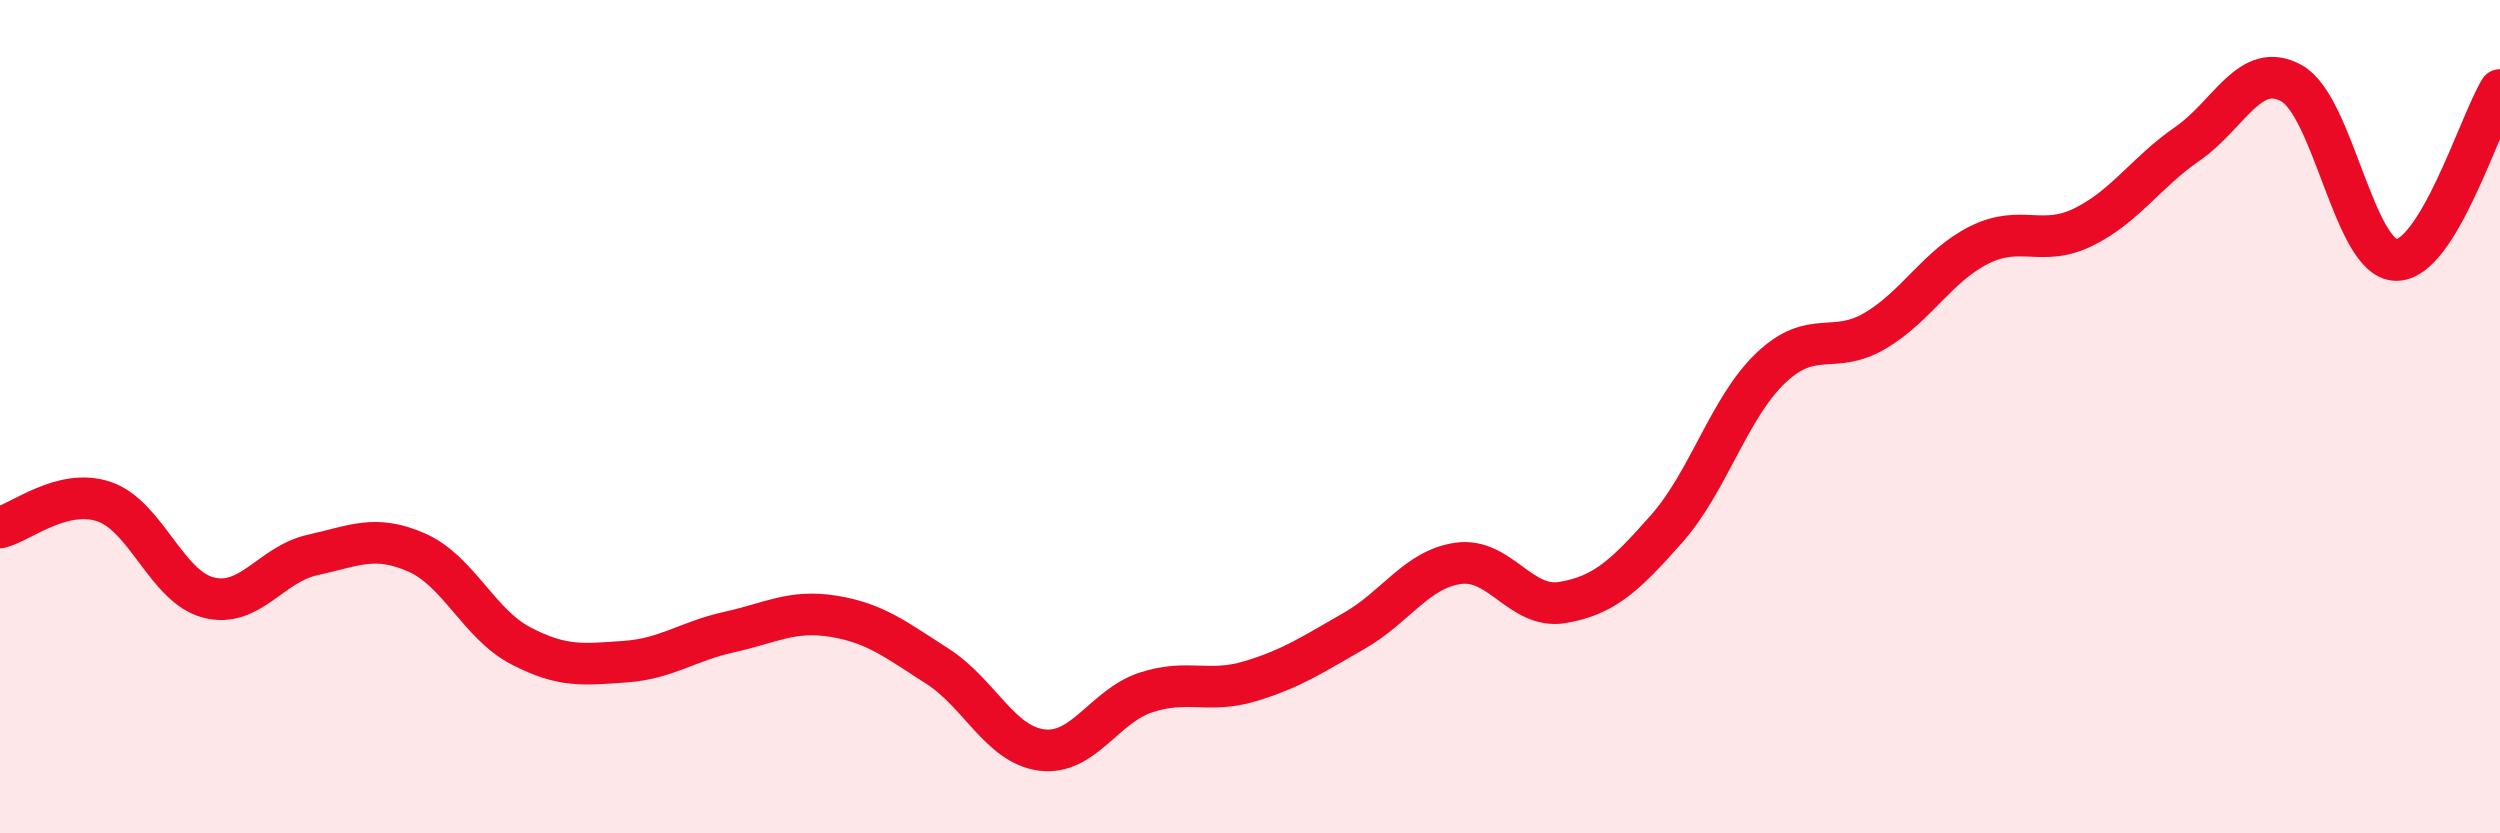 
    <svg width="60" height="20" viewBox="0 0 60 20" xmlns="http://www.w3.org/2000/svg">
      <path
        d="M 0,12.66 C 0.5,12.54 1.5,11.7 2.5,12.04 C 3.5,12.38 4,14.08 5,14.34 C 6,14.6 6.5,13.54 7.5,13.32 C 8.5,13.1 9,12.82 10,13.26 C 11,13.7 11.5,14.98 12.5,15.5 C 13.5,16.02 14,15.95 15,15.88 C 16,15.81 16.5,15.39 17.5,15.17 C 18.5,14.95 19,14.63 20,14.79 C 21,14.95 21.5,15.35 22.5,15.99 C 23.5,16.63 24,17.87 25,18 C 26,18.13 26.5,16.95 27.5,16.62 C 28.5,16.29 29,16.65 30,16.35 C 31,16.05 31.5,15.71 32.5,15.14 C 33.5,14.57 34,13.66 35,13.52 C 36,13.38 36.5,14.63 37.5,14.46 C 38.5,14.29 39,13.82 40,12.69 C 41,11.56 41.5,9.78 42.5,8.83 C 43.5,7.88 44,8.53 45,7.94 C 46,7.35 46.5,6.38 47.5,5.88 C 48.5,5.38 49,5.94 50,5.45 C 51,4.96 51.5,4.14 52.5,3.45 C 53.5,2.76 54,1.44 55,2 C 56,2.56 56.5,6.21 57.5,6.24 C 58.5,6.27 59.5,2.98 60,2.16L60 20L0 20Z"
        fill="#EB0A25"
        opacity="0.1"
        stroke-linecap="round"
        stroke-linejoin="round"
      />
      <path
        d="M 0,12.66 C 0.5,12.54 1.5,11.7 2.5,12.04 C 3.5,12.38 4,14.08 5,14.34 C 6,14.6 6.5,13.54 7.5,13.32 C 8.5,13.1 9,12.82 10,13.26 C 11,13.7 11.5,14.98 12.5,15.5 C 13.5,16.02 14,15.95 15,15.88 C 16,15.81 16.5,15.39 17.5,15.17 C 18.5,14.95 19,14.63 20,14.79 C 21,14.95 21.5,15.35 22.5,15.99 C 23.5,16.63 24,17.87 25,18 C 26,18.13 26.5,16.95 27.5,16.62 C 28.5,16.29 29,16.65 30,16.35 C 31,16.05 31.5,15.71 32.5,15.14 C 33.5,14.57 34,13.66 35,13.52 C 36,13.38 36.5,14.63 37.5,14.46 C 38.5,14.29 39,13.82 40,12.69 C 41,11.56 41.5,9.78 42.5,8.83 C 43.5,7.88 44,8.53 45,7.94 C 46,7.35 46.5,6.38 47.5,5.88 C 48.5,5.38 49,5.94 50,5.45 C 51,4.96 51.5,4.14 52.5,3.45 C 53.5,2.76 54,1.44 55,2 C 56,2.56 56.5,6.21 57.5,6.24 C 58.5,6.27 59.5,2.98 60,2.16"
        stroke="#EB0A25"
        stroke-width="1"
        fill="none"
        stroke-linecap="round"
        stroke-linejoin="round"
      />
    </svg>
  
